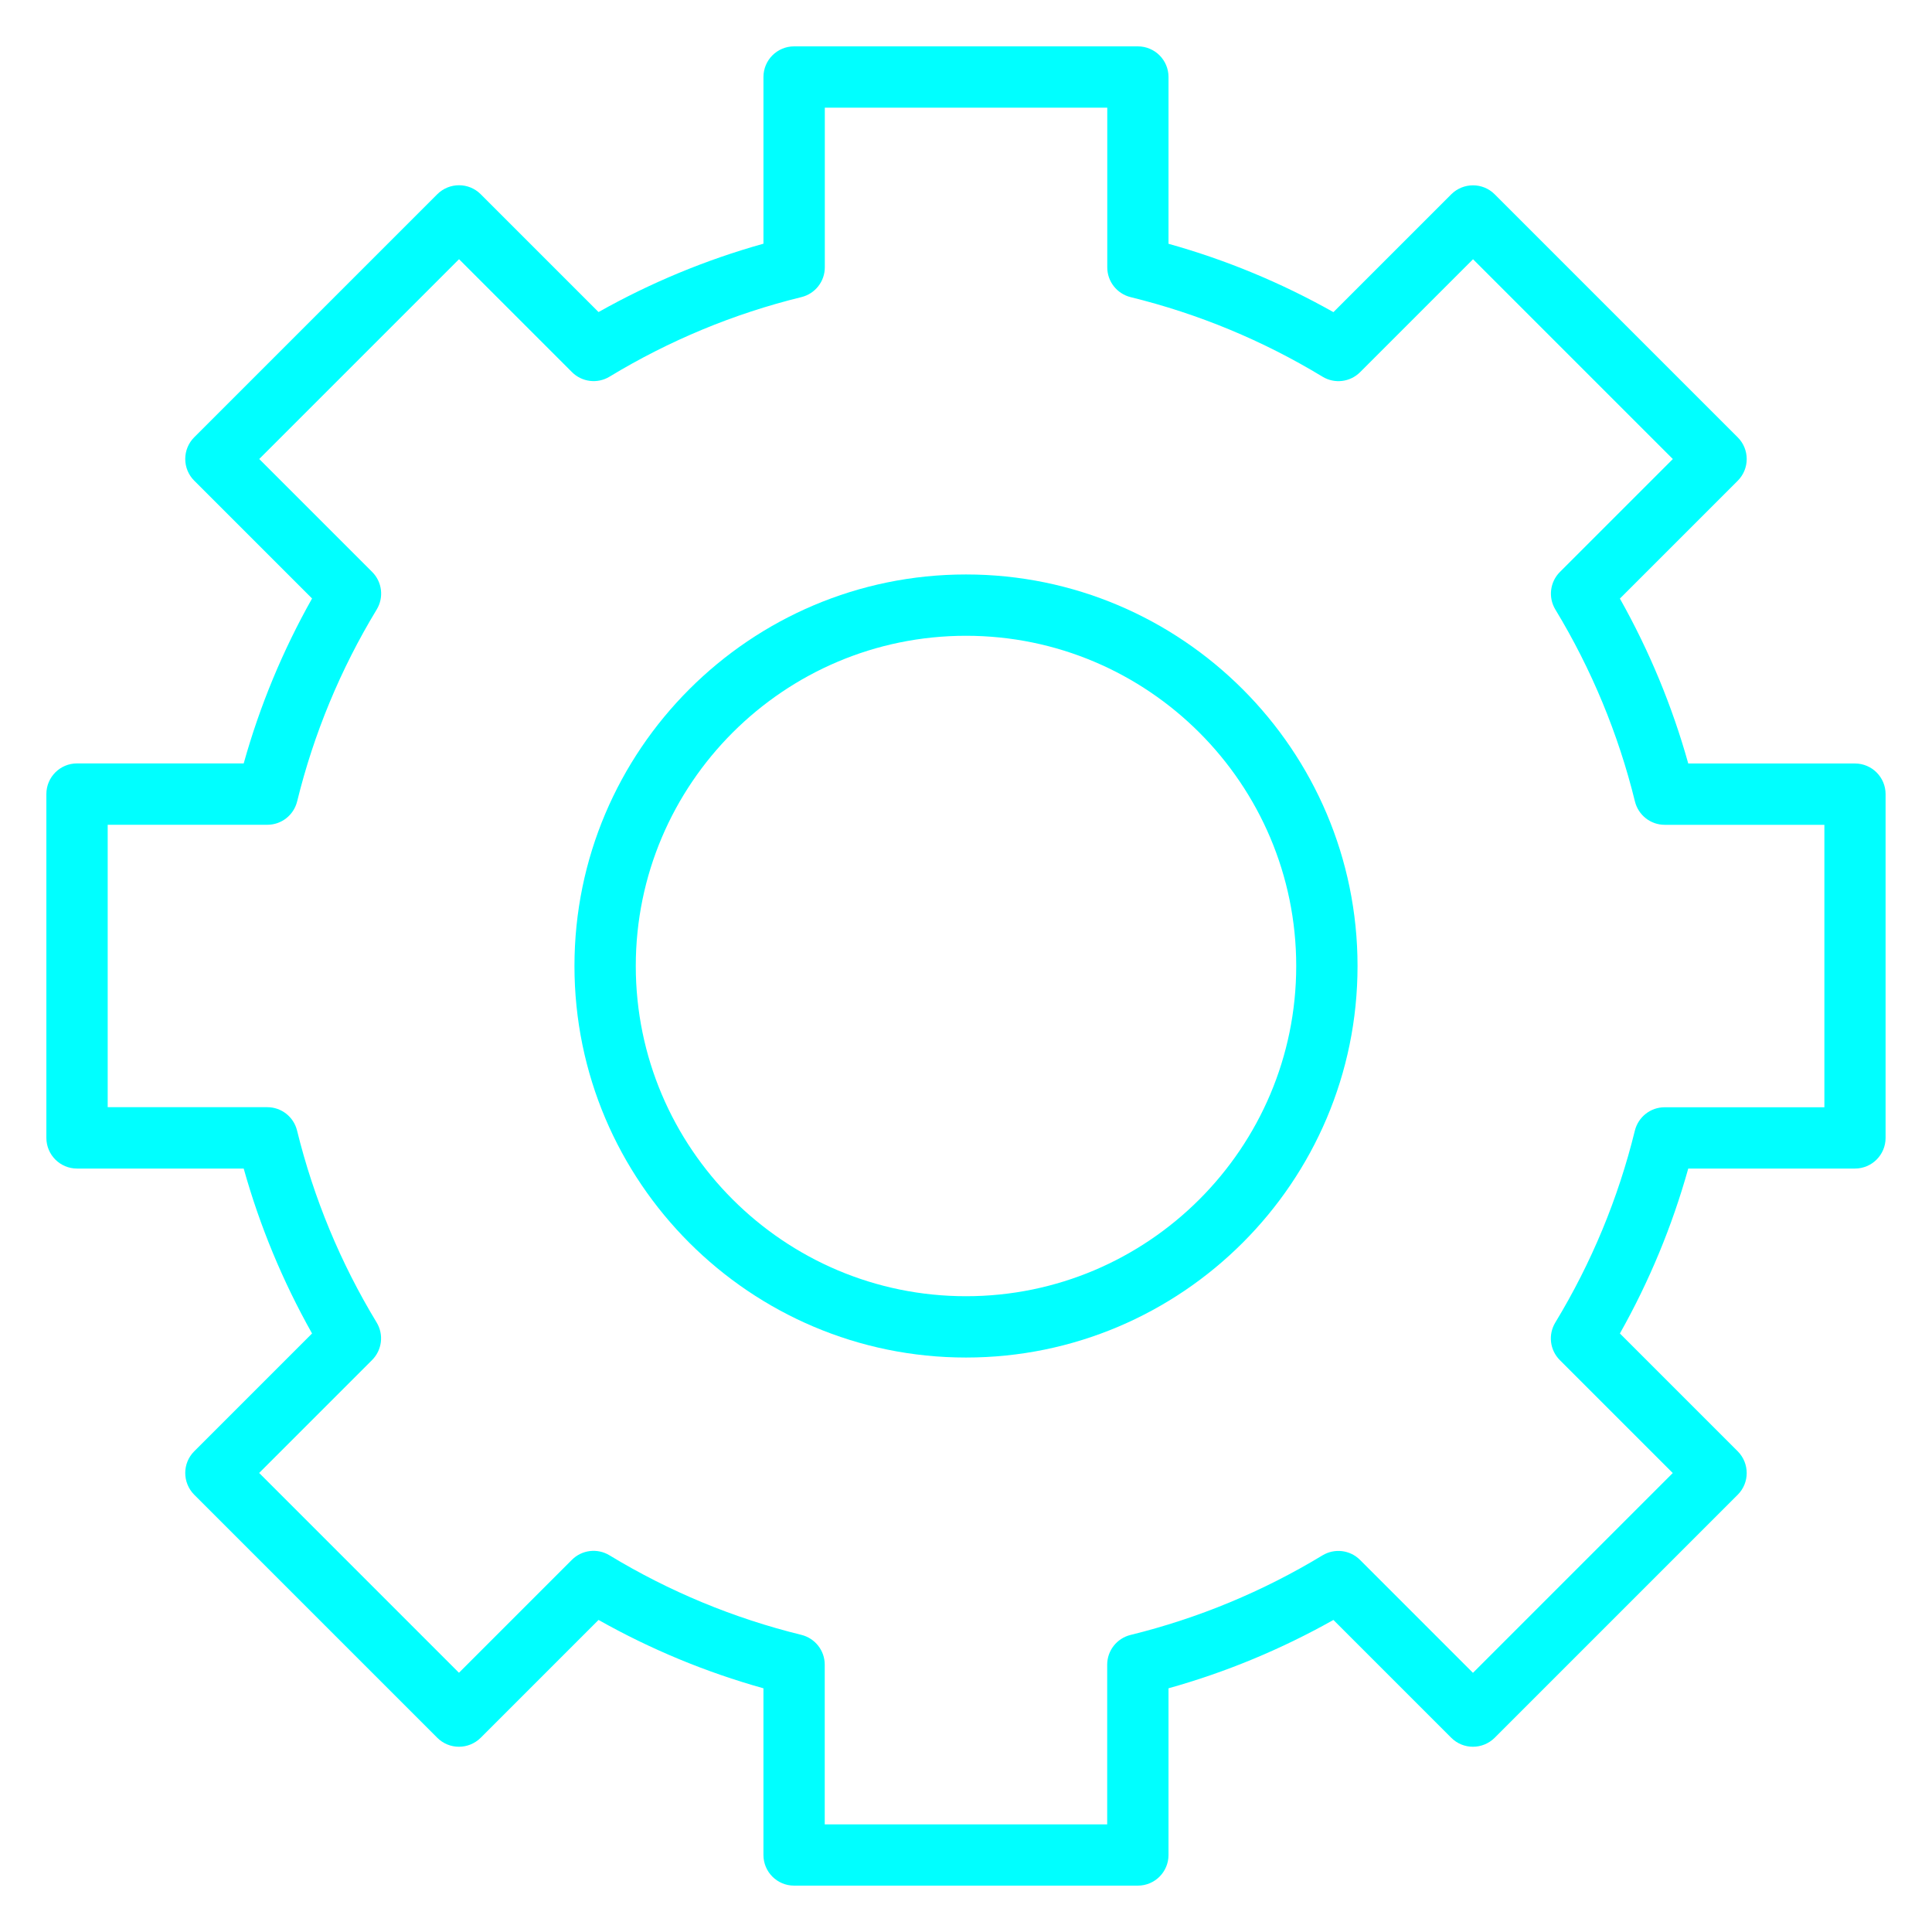 <?xml version="1.0" encoding="utf-8"?>
<!-- Generator: Adobe Illustrator 26.3.1, SVG Export Plug-In . SVG Version: 6.00 Build 0)  -->
<svg version="1.1" xmlns="http://www.w3.org/2000/svg" xmlns:xlink="http://www.w3.org/1999/xlink" x="0px" y="0px"
	 viewBox="0 0 500 500" style="enable-background:new 0 0 500 500;" xml:space="preserve">
<style type="text/css">
	.st0{fill:#1A1A1A;}
	.st1{fill:#4D4D4D;}
	.st2{opacity:0.5;}
	.st3{opacity:0.6;}
	.st4{fill:#FFFFFF;}
	.st5{opacity:0.3;}
	.st6{opacity:0.4;}
	.st7{fill:none;stroke:#FFFFFF;stroke-miterlimit:10;}
	.st8{fill:#808080;}
	.st9{fill:url(#SVGID_00000050622166807931997020000002311323063629953925_);}
	.st10{fill:url(#SVGID_00000074409978633178073780000016593788631257400491_);}
	.st11{fill:url(#SVGID_00000008867853851302362020000000513437884333662640_);}
	.st12{fill:#FFFFFF;stroke:#FFFFFF;stroke-width:2;stroke-miterlimit:10;}
	.st13{fill:url(#SVGID_00000093168093216437425630000016234073083367316620_);}
	.st14{fill:url(#SVGID_00000121268071638127201760000011041232421966880680_);}
	.st15{fill:url(#SVGID_00000090985646552985755260000006820187116737601450_);}
	.st16{fill:url(#SVGID_00000050656757975920318190000003481780990500521388_);}
	.st17{fill:url(#SVGID_00000007420960483776597880000010992000338669014402_);}
	.st18{fill:url(#SVGID_00000134942333275039852260000016507279696320328617_);}
	.st19{fill:url(#SVGID_00000125568926386836846110000007804536172541625501_);}
	.st20{fill:url(#SVGID_00000005982794458983041990000011463770003038739634_);}
	.st21{fill:url(#SVGID_00000178909055369366385890000006069289186526121655_);}
	.st22{fill:url(#SVGID_00000159459290962457438900000005611568069445744516_);}
	.st23{fill:url(#SVGID_00000161598024829678169630000015621970676667448448_);}
	.st24{fill:url(#SVGID_00000043424582661189568940000011220691362958457771_);}
	.st25{fill:url(#SVGID_00000167397659178496726590000005248269430403160241_);}
	.st26{fill:url(#SVGID_00000157278663849486867400000001255722788410620050_);}
	.st27{fill:url(#SVGID_00000052083537170487814540000015103888570273556880_);}
	.st28{fill:#FFFFFF;stroke:#1A1A1A;stroke-width:2;stroke-miterlimit:10;}
	.st29{fill:url(#SVGID_00000135661124958717367260000011933900361157213576_);}
	.st30{fill:url(#SVGID_00000022556671295677594070000018171018281739880339_);}
	.st31{fill:url(#SVGID_00000142167889102610930920000002229040189767128996_);}
	.st32{fill:#B3B3B3;}
	.st33{fill:url(#SVGID_00000015357087581234535950000014640103363821308847_);}
	.st34{fill:url(#SVGID_00000089545291338564409590000006471536501363439788_);}
	.st35{fill:url(#SVGID_00000148652382242233261990000002489931718448171398_);}
	.st36{fill:url(#SVGID_00000047041034999373853830000012671613862370534795_);}
	.st37{fill:url(#SVGID_00000142893098400843292360000005207112682670111160_);}
	.st38{fill:url(#SVGID_00000132049749092534475190000002360546654986784142_);}
	.st39{fill:url(#SVGID_00000128472354653001627690000003497173440551009683_);}
	.st40{fill:url(#SVGID_00000051371637171470446300000012136356636521614775_);}
	.st41{fill:url(#SVGID_00000055706856866059397240000003290693158545464748_);}
	.st42{fill:url(#SVGID_00000002349601528023815500000017105096187084894383_);}
	.st43{fill:url(#SVGID_00000050644114039420935080000016915021088598523020_);}
	.st44{fill:url(#SVGID_00000093868248029219901650000013683544830453829761_);}
	.st45{fill:url(#SVGID_00000114070698035166808330000004938156350234602667_);}
	.st46{fill:url(#SVGID_00000131337688392188972830000002372724394624624008_);}
	.st47{fill:url(#SVGID_00000056391703388963384500000016514171062875599025_);}
	.st48{fill:#FFFFFF;stroke:#1A1A1A;stroke-width:0.742;stroke-miterlimit:10;}
	.st49{fill:url(#SVGID_00000085963088304353308310000005484749482684924343_);}
	.st50{fill:url(#SVGID_00000080928086079922217650000013857770698877928633_);}
	.st51{fill:url(#SVGID_00000176729993903294280840000005467457756857472936_);}
	.st52{fill:#FFFFFF;stroke:#1A1A1A;stroke-width:0.828;stroke-miterlimit:10;}
	.st53{fill:url(#SVGID_00000011744426173532329660000014574596692129653437_);}
	.st54{fill:url(#SVGID_00000147185216745180065260000013575823391429619125_);}
	.st55{fill:url(#SVGID_00000119820026621832942920000001848817121478755241_);}
	.st56{fill:#FFFFFF;stroke:#1A1A1A;stroke-width:1.819;stroke-miterlimit:10;}
	.st57{fill:url(#SVGID_00000162339812534064497190000013585733280606527160_);}
	.st58{fill:url(#SVGID_00000108271169320862429480000004594721855643796664_);}
	.st59{fill:url(#SVGID_00000005247874169854672520000015396812673077532292_);}
	.st60{fill:url(#SVGID_00000173149310998436855610000012488890417690261432_);}
	.st61{fill:url(#SVGID_00000090264256934804955260000001670676326753394074_);}
	.st62{fill:url(#SVGID_00000157293967202413908660000000247207199685868214_);}
	.st63{fill:#FFFFFF;stroke:#1A1A1A;stroke-width:0.907;stroke-miterlimit:10;}
	.st64{fill:none;stroke:#FFFFFF;stroke-width:3.9;stroke-miterlimit:10;}
	.st65{fill:url(#SVGID_00000048497442913775602520000015845792018370945409_);}
	.st66{fill:url(#SVGID_00000002379018666053296450000000595107524812755372_);}
	.st67{fill:url(#SVGID_00000021082808151914628130000016217836392146728083_);}
	.st68{fill:url(#SVGID_00000127759072403485915760000004878321900756774804_);}
	.st69{fill:url(#SVGID_00000109031147543013713360000012120347219642485433_);}
	.st70{fill:url(#SVGID_00000022518076250183132760000006735076531393471890_);}
	.st71{fill:url(#SVGID_00000054956700348640027800000015344864595264307335_);}
	.st72{fill:url(#SVGID_00000116943826972877630460000007113905286943259011_);}
	.st73{fill:url(#SVGID_00000075882036636191899960000006170908780546636416_);}
	.st74{fill:url(#SVGID_00000030476633843895384020000007111839328031345024_);}
	.st75{fill:url(#SVGID_00000015342361668247555700000011769280942160285373_);}
	.st76{fill:url(#SVGID_00000003101117262499539760000012432520904674203273_);}
	.st77{fill:url(#SVGID_00000101098454552191168140000001581240937633057935_);}
	.st78{fill:url(#SVGID_00000177486074677397420220000006654712988400600712_);}
	.st79{fill:url(#SVGID_00000033335898630259959510000002468588127327513242_);}
	.st80{fill:url(#SVGID_00000106843803324081622630000004970873965192583594_);}
	.st81{fill:url(#SVGID_00000183929754384286058390000013126037961218317196_);}
	.st82{fill:url(#SVGID_00000078033785714339426640000001792784059801386161_);}
	.st83{fill:none;stroke:#FFFFFF;stroke-width:2;stroke-miterlimit:10;}
	.st84{fill:url(#SVGID_00000156558818019161135310000003550687220284743553_);}
	.st85{fill:url(#SVGID_00000051361280860073543770000001137208762881049738_);}
	.st86{fill:url(#SVGID_00000015322361371554944570000013814946331487636903_);}
	.st87{fill:#F2F2F2;}
	.st88{fill:url(#SVGID_00000080175538836495917380000000248728845340667310_);}
	.st89{fill:url(#SVGID_00000162311841512709978080000013318998473108412582_);}
	.st90{fill:url(#SVGID_00000170988138833576436090000010651775657221712273_);}
	.st91{fill:url(#SVGID_00000059997850409896271360000016456291392156004758_);}
	.st92{fill:url(#SVGID_00000052072317253874847250000004870406636930900103_);}
	.st93{fill:url(#SVGID_00000075880938536686618880000000741571983172369593_);}
	.st94{fill:url(#SVGID_00000152970198654106551190000016226353915591302575_);}
	.st95{fill:url(#SVGID_00000145780394535620023300000008373653850210590621_);}
	.st96{fill:url(#SVGID_00000169522580237208513270000014396113563720098451_);}
	.st97{fill:url(#SVGID_00000131367092786304659320000006104003575011684540_);}
	.st98{fill:url(#SVGID_00000064338705119819267490000018289266216107752637_);}
	.st99{fill:url(#SVGID_00000006694023037921028080000006293665800401298110_);}
	.st100{fill:url(#SVGID_00000003085139515657083360000009313533716990039982_);}
	.st101{fill:url(#SVGID_00000099650943287587727170000002920284399189392296_);}
	.st102{fill:url(#SVGID_00000033353167318277535600000002999207013415819653_);}
	.st103{fill:url(#SVGID_00000036243866648270541920000004399464783556845960_);}
	.st104{fill:url(#SVGID_00000023283380335095654370000007322976348451537073_);}
	.st105{fill:url(#SVGID_00000145043984702951458960000005536857354888267410_);}
	.st106{fill:url(#SVGID_00000041258160042761614320000017737803169951020162_);}
	.st107{fill:url(#SVGID_00000182494784100262605310000010018742254858380217_);}
	.st108{fill:url(#SVGID_00000083772109845891797140000000140158224811762082_);}
	.st109{fill:url(#SVGID_00000139294442519217125480000011635552571899869588_);}
	.st110{fill:url(#SVGID_00000016789693290847477160000017688457074821714823_);}
	.st111{fill:url(#SVGID_00000146488861930587622640000012696700319315100803_);}
	.st112{fill:url(#SVGID_00000098216910781662119920000003471362130141438097_);}
	.st113{fill:url(#SVGID_00000145758645511589289420000004394254227766639276_);}
	.st114{fill:url(#SVGID_00000176031628800163347340000015908435971826045092_);}
	.st115{fill:#00FFFF;}
	.st116{opacity:0.1;fill:#FFFFFF;}
	.st117{fill:none;stroke:#00FFFF;stroke-width:4;stroke-miterlimit:10;}
	.st118{fill:url(#SVGID_00000039100567949139467560000015908826129002681788_);}
	.st119{fill:url(#SVGID_00000017484974377918892790000016598887798109406889_);}
	.st120{fill:url(#SVGID_00000128447300918554723120000002687119713618762394_);}
	.st121{fill:url(#SVGID_00000150077757327273341710000017077368562129330572_);}
	.st122{fill:url(#SVGID_00000026126949227027103750000008220425764736122772_);}
	.st123{fill:url(#SVGID_00000137832061345280766580000009725192930836678039_);}
	.st124{fill:#3780FF;}
	.st125{fill:#38B137;}
	.st126{fill:#FA3913;}
	.st127{fill:#FCBD06;}
	.st128{fill:#006462;}
	.st129{fill:#DD052B;}
	.st130{fill:#FFF000;}
	.st131{fill:#A0CB56;}
	.st132{fill:#00944F;}
	.st133{fill-rule:evenodd;clip-rule:evenodd;fill:#FFFFFF;}
	.st134{fill-rule:evenodd;clip-rule:evenodd;fill:#E20613;}
	.st135{fill-rule:evenodd;clip-rule:evenodd;fill:#1D1D1B;}
	.st136{fill:#009A4D;}
	.st137{filter:url(#Adobe_OpacityMaskFilter);}
	.st138{mask:url(#mask-4_1_);fill-rule:evenodd;clip-rule:evenodd;fill:#FFFFFF;}
</style>
<g id="Livello_2">
</g>
<g id="Livello_3">
</g>
<g id="Livello_5">
</g>
<g id="Livello_1">
	<g>
		<path class="st115" d="M19.93,302.42h43.14c4.16,14.88,10.1,29.19,17.69,42.68l-30.5,30.5c-3.09,3.09-3.09,8.11,0,11.23
			l62.91,62.91c3.09,3.09,8.11,3.09,11.23,0l30.5-30.5c13.49,7.6,27.79,13.53,42.68,17.69v43.14c0,4.38,3.55,7.93,7.93,7.93h88.97
			c4.38,0,7.93-3.55,7.93-7.93v-43.14c14.88-4.16,29.19-10.1,42.68-17.69l30.5,30.5c3.09,3.09,8.11,3.09,11.23,0l62.91-62.91
			c3.09-3.09,3.09-8.11,0-11.23l-30.5-30.5c7.6-13.49,13.53-27.79,17.69-42.68h43.14c4.38,0,7.93-3.55,7.93-7.93v-88.97
			c0-4.38-3.55-7.93-7.93-7.93h-43.14c-4.16-14.88-10.1-29.19-17.69-42.68l30.5-30.5c1.49-1.49,2.32-3.51,2.32-5.61
			s-0.83-4.13-2.32-5.61l-62.91-62.91c-3.09-3.09-8.11-3.09-11.23,0l-30.5,30.5c-13.49-7.6-27.79-13.53-42.68-17.69V19.93
			c0-4.38-3.55-7.93-7.93-7.93h-88.97c-4.38,0-7.93,3.55-7.93,7.93v43.14c-14.88,4.16-29.19,10.1-42.68,17.69l-30.5-30.5
			c-3.09-3.09-8.11-3.09-11.23,0l-62.91,62.91c-1.49,1.49-2.32,3.51-2.32,5.61s0.83,4.13,2.32,5.61l30.5,30.5
			c-7.6,13.49-13.53,27.79-17.69,42.68H19.93c-4.38,0-7.93,3.55-7.93,7.93v88.97C12,298.87,15.55,302.42,19.93,302.42z
			 M27.87,213.45H69.2c3.65,0,6.82-2.5,7.7-6.05c4.3-17.51,11.23-34.23,20.59-49.66c1.9-3.13,1.41-7.14-1.17-9.72l-29.23-29.23
			l51.71-51.71l29.23,29.23c2.58,2.58,6.6,3.07,9.72,1.17c15.45-9.36,32.15-16.3,49.66-20.59c3.55-0.87,6.05-4.05,6.05-7.7V27.87
			h73.1V69.2c0,3.65,2.5,6.82,6.05,7.7c17.51,4.3,34.23,11.23,49.66,20.59c3.13,1.9,7.14,1.41,9.72-1.17l29.23-29.23l51.71,51.71
			l-29.23,29.23c-2.58,2.58-3.07,6.6-1.17,9.72c9.36,15.45,16.28,32.15,20.59,49.66c0.87,3.55,4.05,6.05,7.7,6.05h41.33v73.1H430.8
			c-3.65,0-6.82,2.5-7.7,6.05c-4.3,17.51-11.23,34.23-20.59,49.66c-1.9,3.13-1.41,7.14,1.17,9.72l29.23,29.23l-51.71,51.71
			l-29.23-29.23c-2.58-2.58-6.58-3.07-9.72-1.17c-15.45,9.36-32.15,16.28-49.66,20.59c-3.55,0.87-6.05,4.05-6.05,7.7v41.33h-73.1
			V430.8c0-3.65-2.5-6.82-6.05-7.7c-17.51-4.3-34.23-11.23-49.66-20.59c-3.13-1.9-7.14-1.41-9.72,1.17l-29.23,29.23l-51.71-51.71
			l29.23-29.23c2.58-2.58,3.07-6.6,1.17-9.72c-9.36-15.43-16.28-32.15-20.59-49.66c-0.87-3.55-4.05-6.05-7.7-6.05H27.87
			L27.87,213.45z"/>
		<path class="st115" d="M250,351.33c55.87,0,101.33-45.46,101.33-101.33S305.87,148.67,250,148.67S148.67,194.13,148.67,250
			S194.13,351.33,250,351.33z M250,164.54c47.12,0,85.46,38.34,85.46,85.46s-38.34,85.46-85.46,85.46s-85.46-38.34-85.46-85.46
			S202.88,164.54,250,164.54z"/>
	</g>
</g>
<g id="Livello_4">
</g>
</svg>

